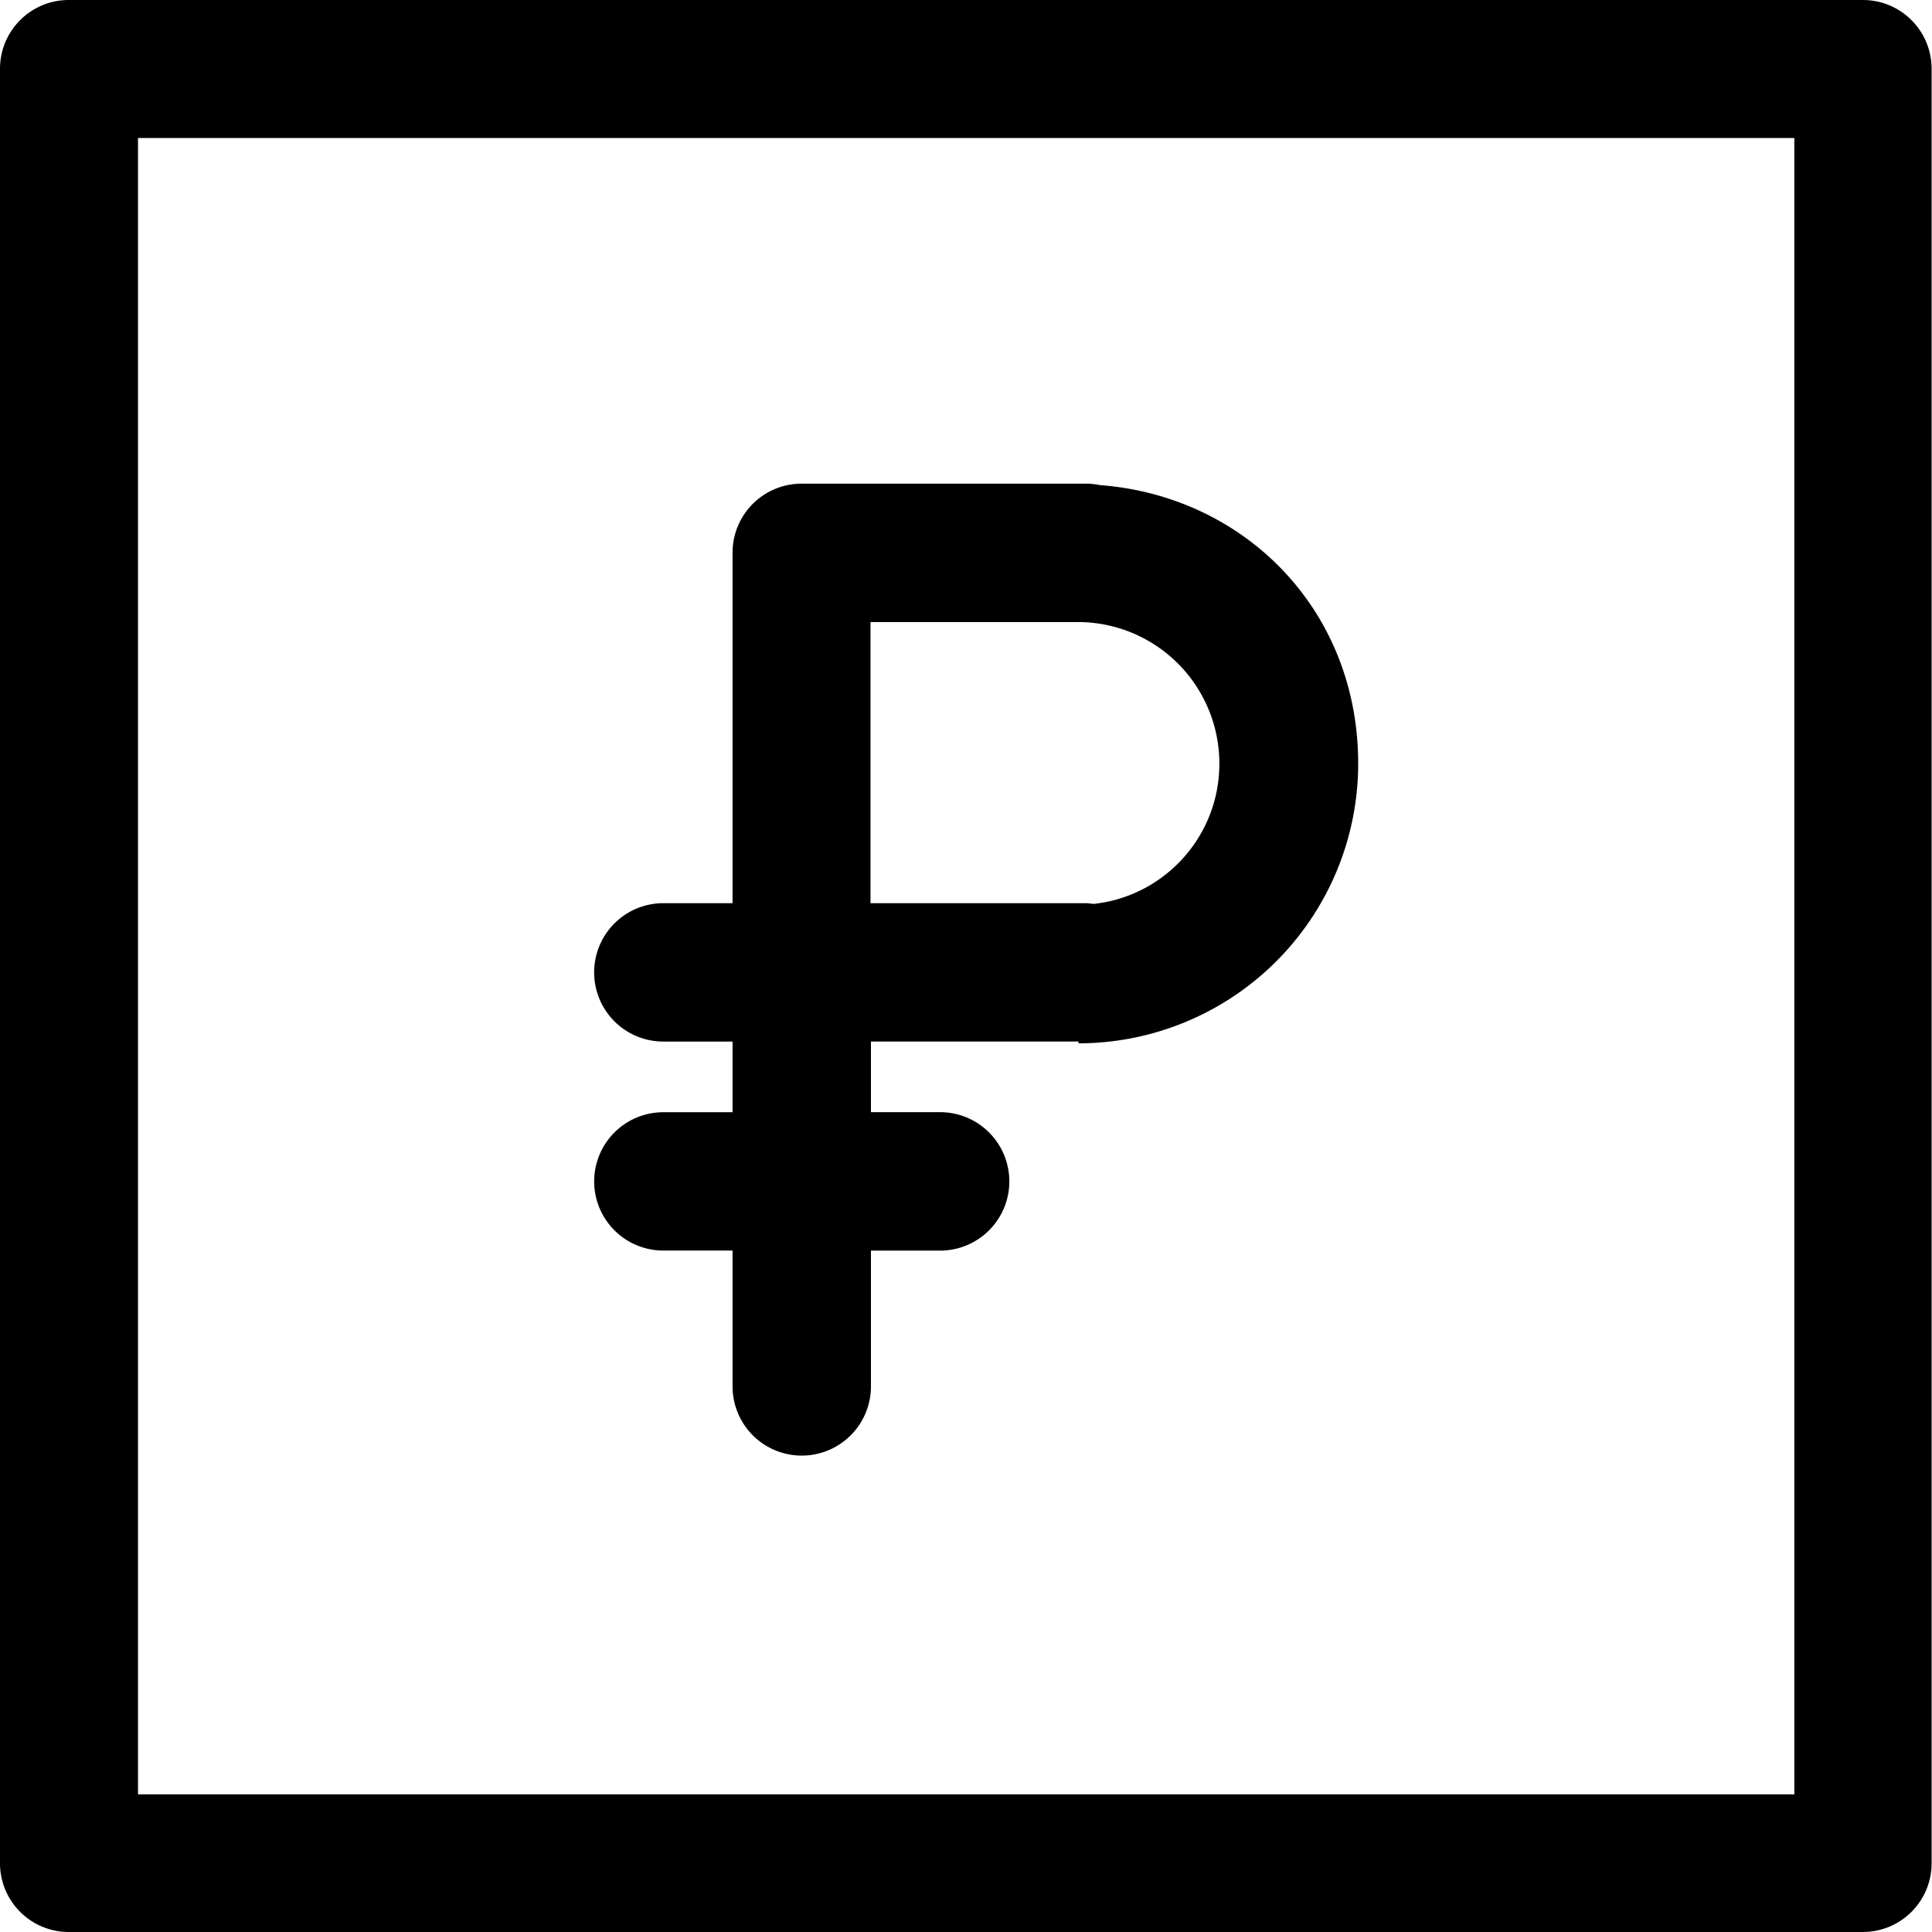 <svg xmlns="http://www.w3.org/2000/svg" width="35" height="35"><path d="M19.925 8.788a1.294 1.294 0 0 0-.223-.026h-5.178a1.25 1.25 0 0 0-1.253 1.253v6.347h-1.254a1.253 1.253 0 1 0 0 2.507h1.254v1.28h-1.254a1.253 1.253 0 1 0 0 2.506h1.254v2.461a1.253 1.253 0 1 0 2.507 0v-2.46h1.253a1.253 1.253 0 1 0 0-2.508h-1.253v-1.28h3.76v.033a5.07 5.07 0 0 0 5.067-5.066c0-2.796-2.067-4.85-4.68-5.047zm-.111 7.587-.118-.013H15.77v-5.093h3.76a2.564 2.564 0 0 1 2.56 2.566c0 1.319-.997 2.402-2.277 2.54zM33.753 35H1.247C.557 35 0 34.442 0 33.753V1.247C0 .557.558 0 1.247 0h32.5c.689 0 1.246.558 1.246 1.247v32.506c0 .69-.557 1.247-1.247 1.247M2.5 32.506h30.006V2.5H2.5Z" /></svg>